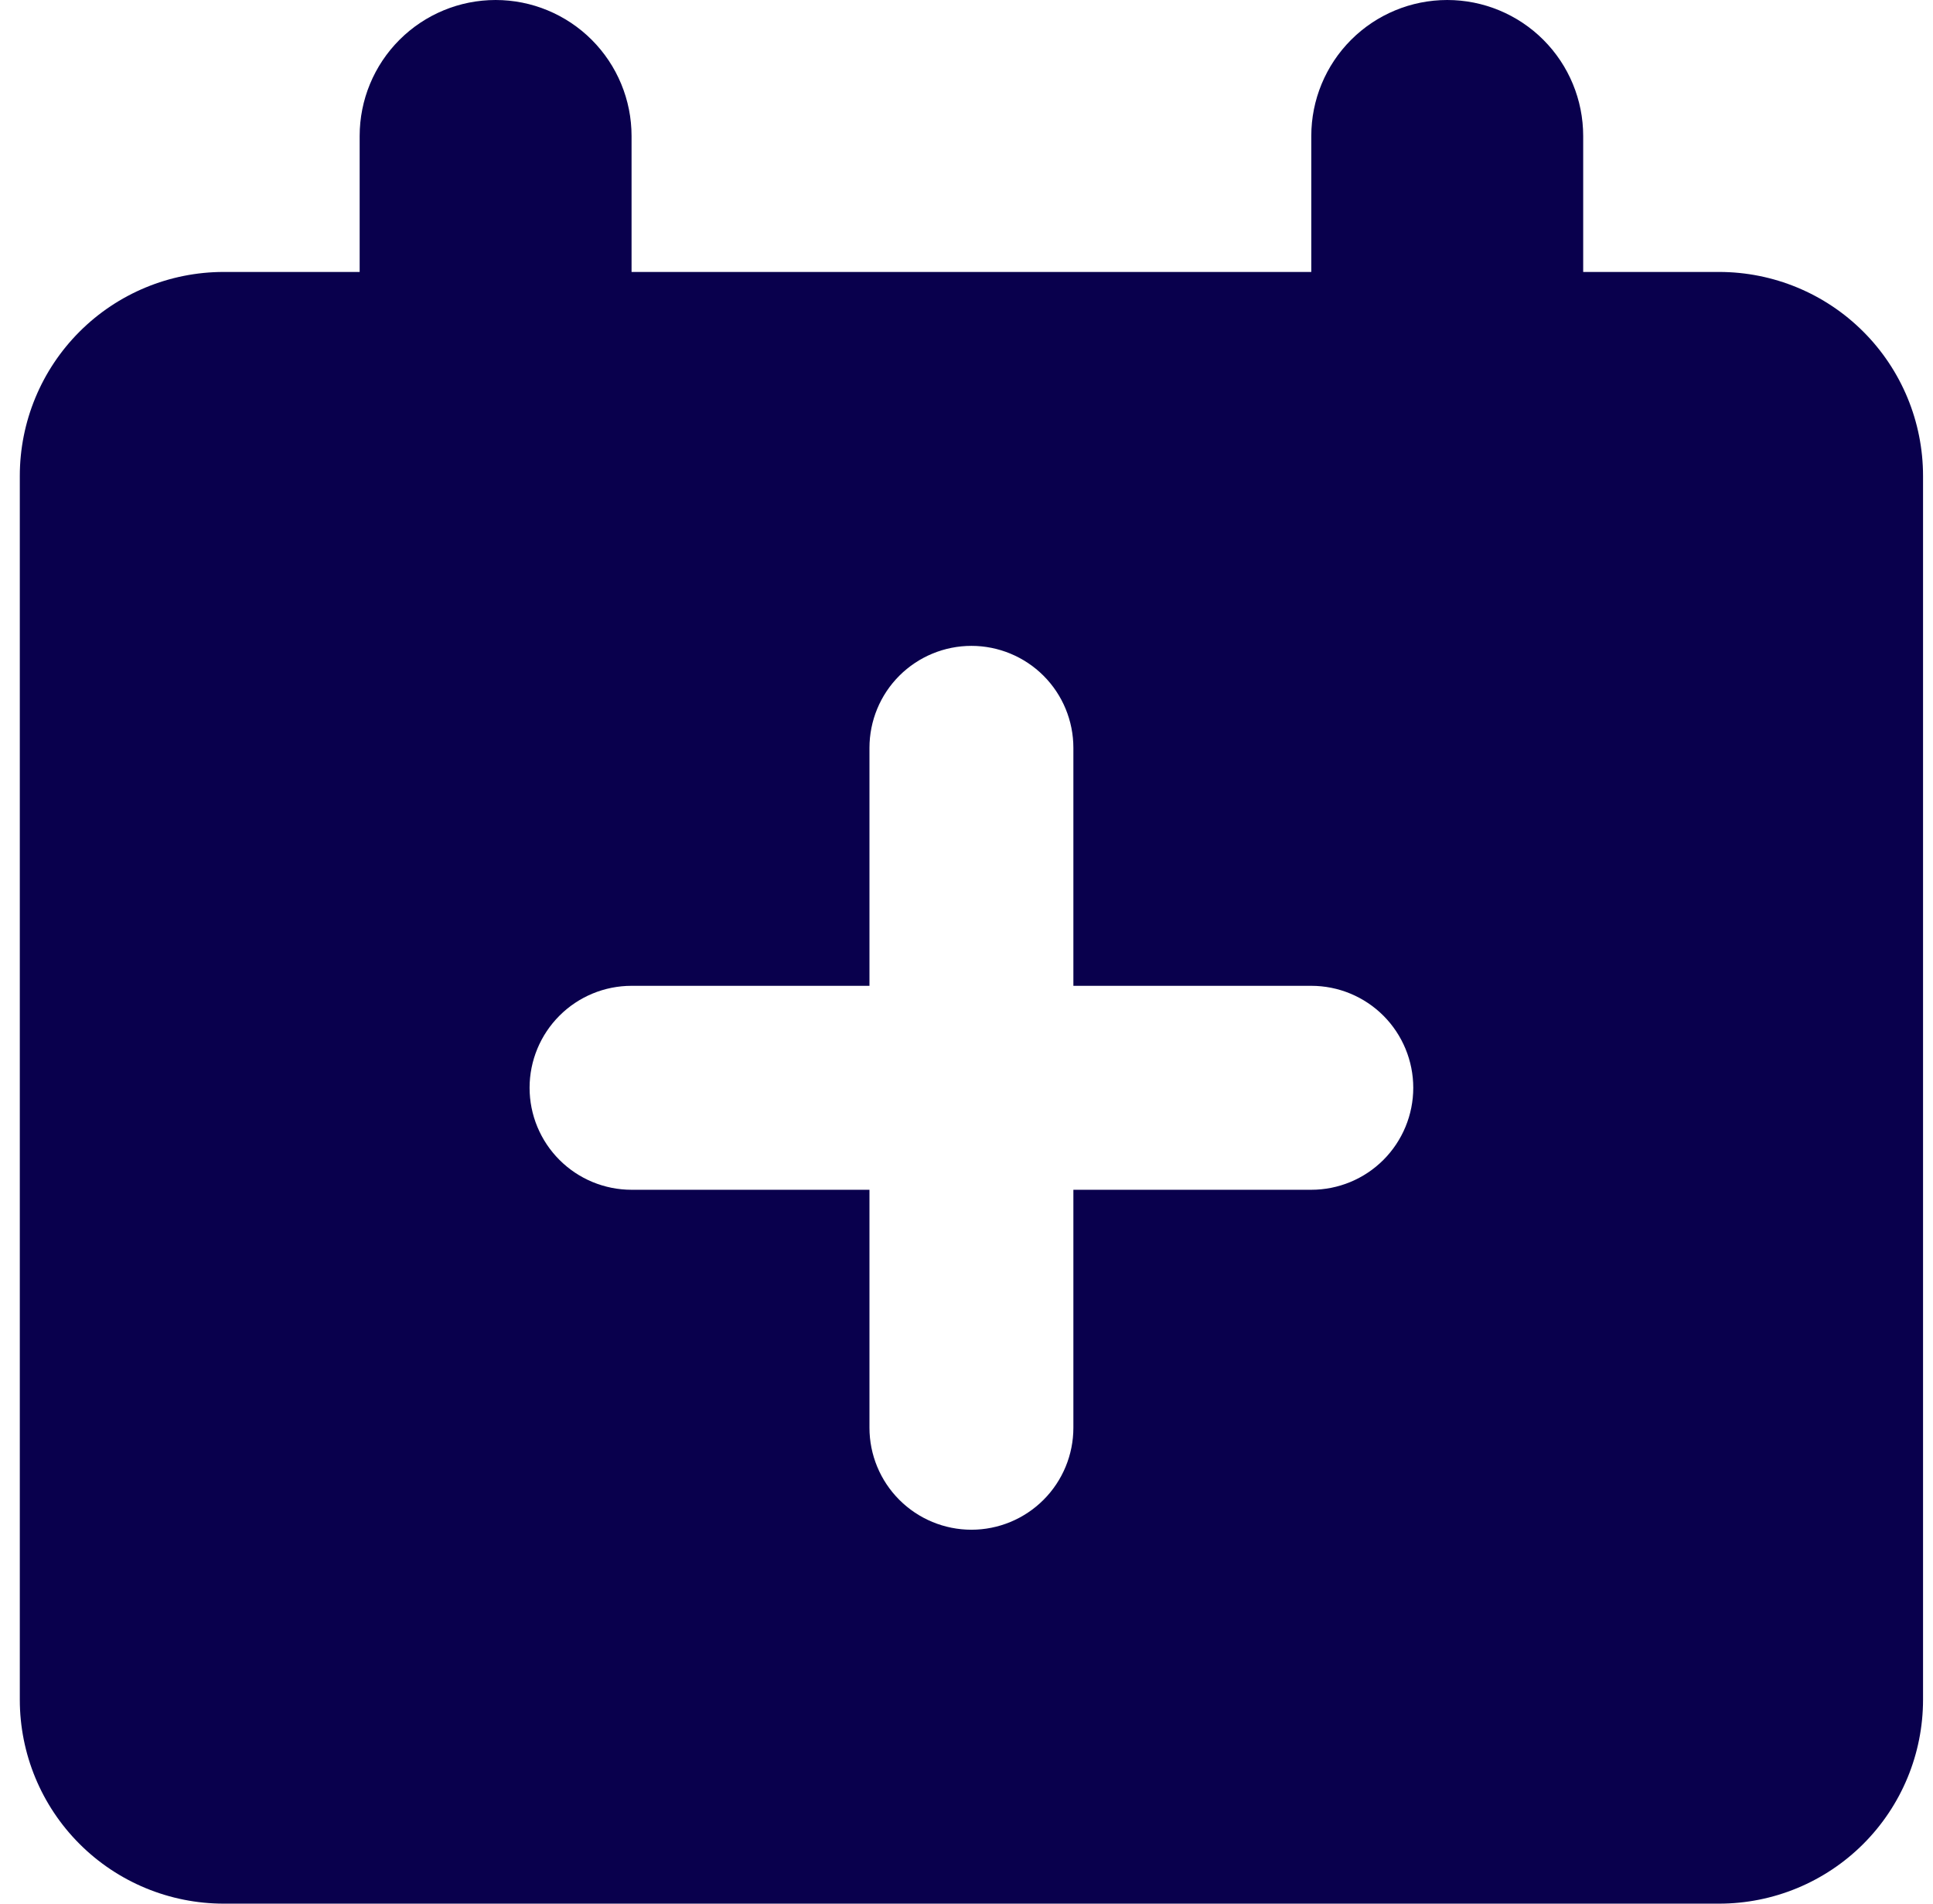 <svg width="65" height="64" viewBox="0 0 65 64" fill="none" xmlns="http://www.w3.org/2000/svg">
<g clip-path="url(#clip0_11802_111711)">
<path fill-rule="evenodd" clip-rule="evenodd" d="M16.666 0C17.878 0 19.041 0.482 19.898 1.339C20.755 2.196 21.237 3.359 21.237 4.571V9.143H44.094V4.571C44.094 3.359 44.576 2.196 45.433 1.339C46.29 0.482 47.453 0 48.666 0C49.878 0 51.041 0.482 51.898 1.339C52.755 2.196 53.237 3.359 53.237 4.571V9.143H57.808C59.627 9.143 61.371 9.865 62.657 11.151C63.943 12.437 64.665 14.181 64.665 16V57.143C64.665 58.962 63.943 60.706 62.657 61.992C61.371 63.278 59.627 64 57.808 64H7.523C5.704 64 3.96 63.278 2.674 61.992C1.388 60.706 0.666 58.962 0.666 57.143L0.666 16C0.666 14.181 1.388 12.437 2.674 11.151C3.96 9.865 5.704 9.143 7.523 9.143H12.094V4.571C12.094 3.359 12.576 2.196 13.433 1.339C14.29 0.482 15.453 0 16.666 0ZM17.808 36.571C17.808 35.662 18.17 34.79 18.813 34.147C19.456 33.504 20.328 33.143 21.237 33.143H29.237V25.143C29.237 24.233 29.598 23.361 30.241 22.718C30.884 22.076 31.756 21.714 32.666 21.714C33.575 21.714 34.447 22.076 35.09 22.718C35.733 23.361 36.094 24.233 36.094 25.143V33.143H44.094C45.003 33.143 45.876 33.504 46.519 34.147C47.161 34.79 47.523 35.662 47.523 36.571C47.523 37.481 47.161 38.353 46.519 38.996C45.876 39.639 45.003 40 44.094 40H36.094V48C36.094 48.909 35.733 49.781 35.09 50.424C34.447 51.067 33.575 51.429 32.666 51.429C31.756 51.429 30.884 51.067 30.241 50.424C29.598 49.781 29.237 48.909 29.237 48V40H21.237C20.787 40 20.341 39.911 19.925 39.739C19.509 39.567 19.131 39.314 18.813 38.996C18.494 38.677 18.242 38.3 18.069 37.883C17.897 37.468 17.808 37.022 17.808 36.571Z" fill="#09004D"/>
</g>
<defs>
<clipPath id="clip0_11802_111711">
<rect width="64" height="64" fill="white" transform="translate(0.666)"/>
</clipPath>
</defs>
</svg>
